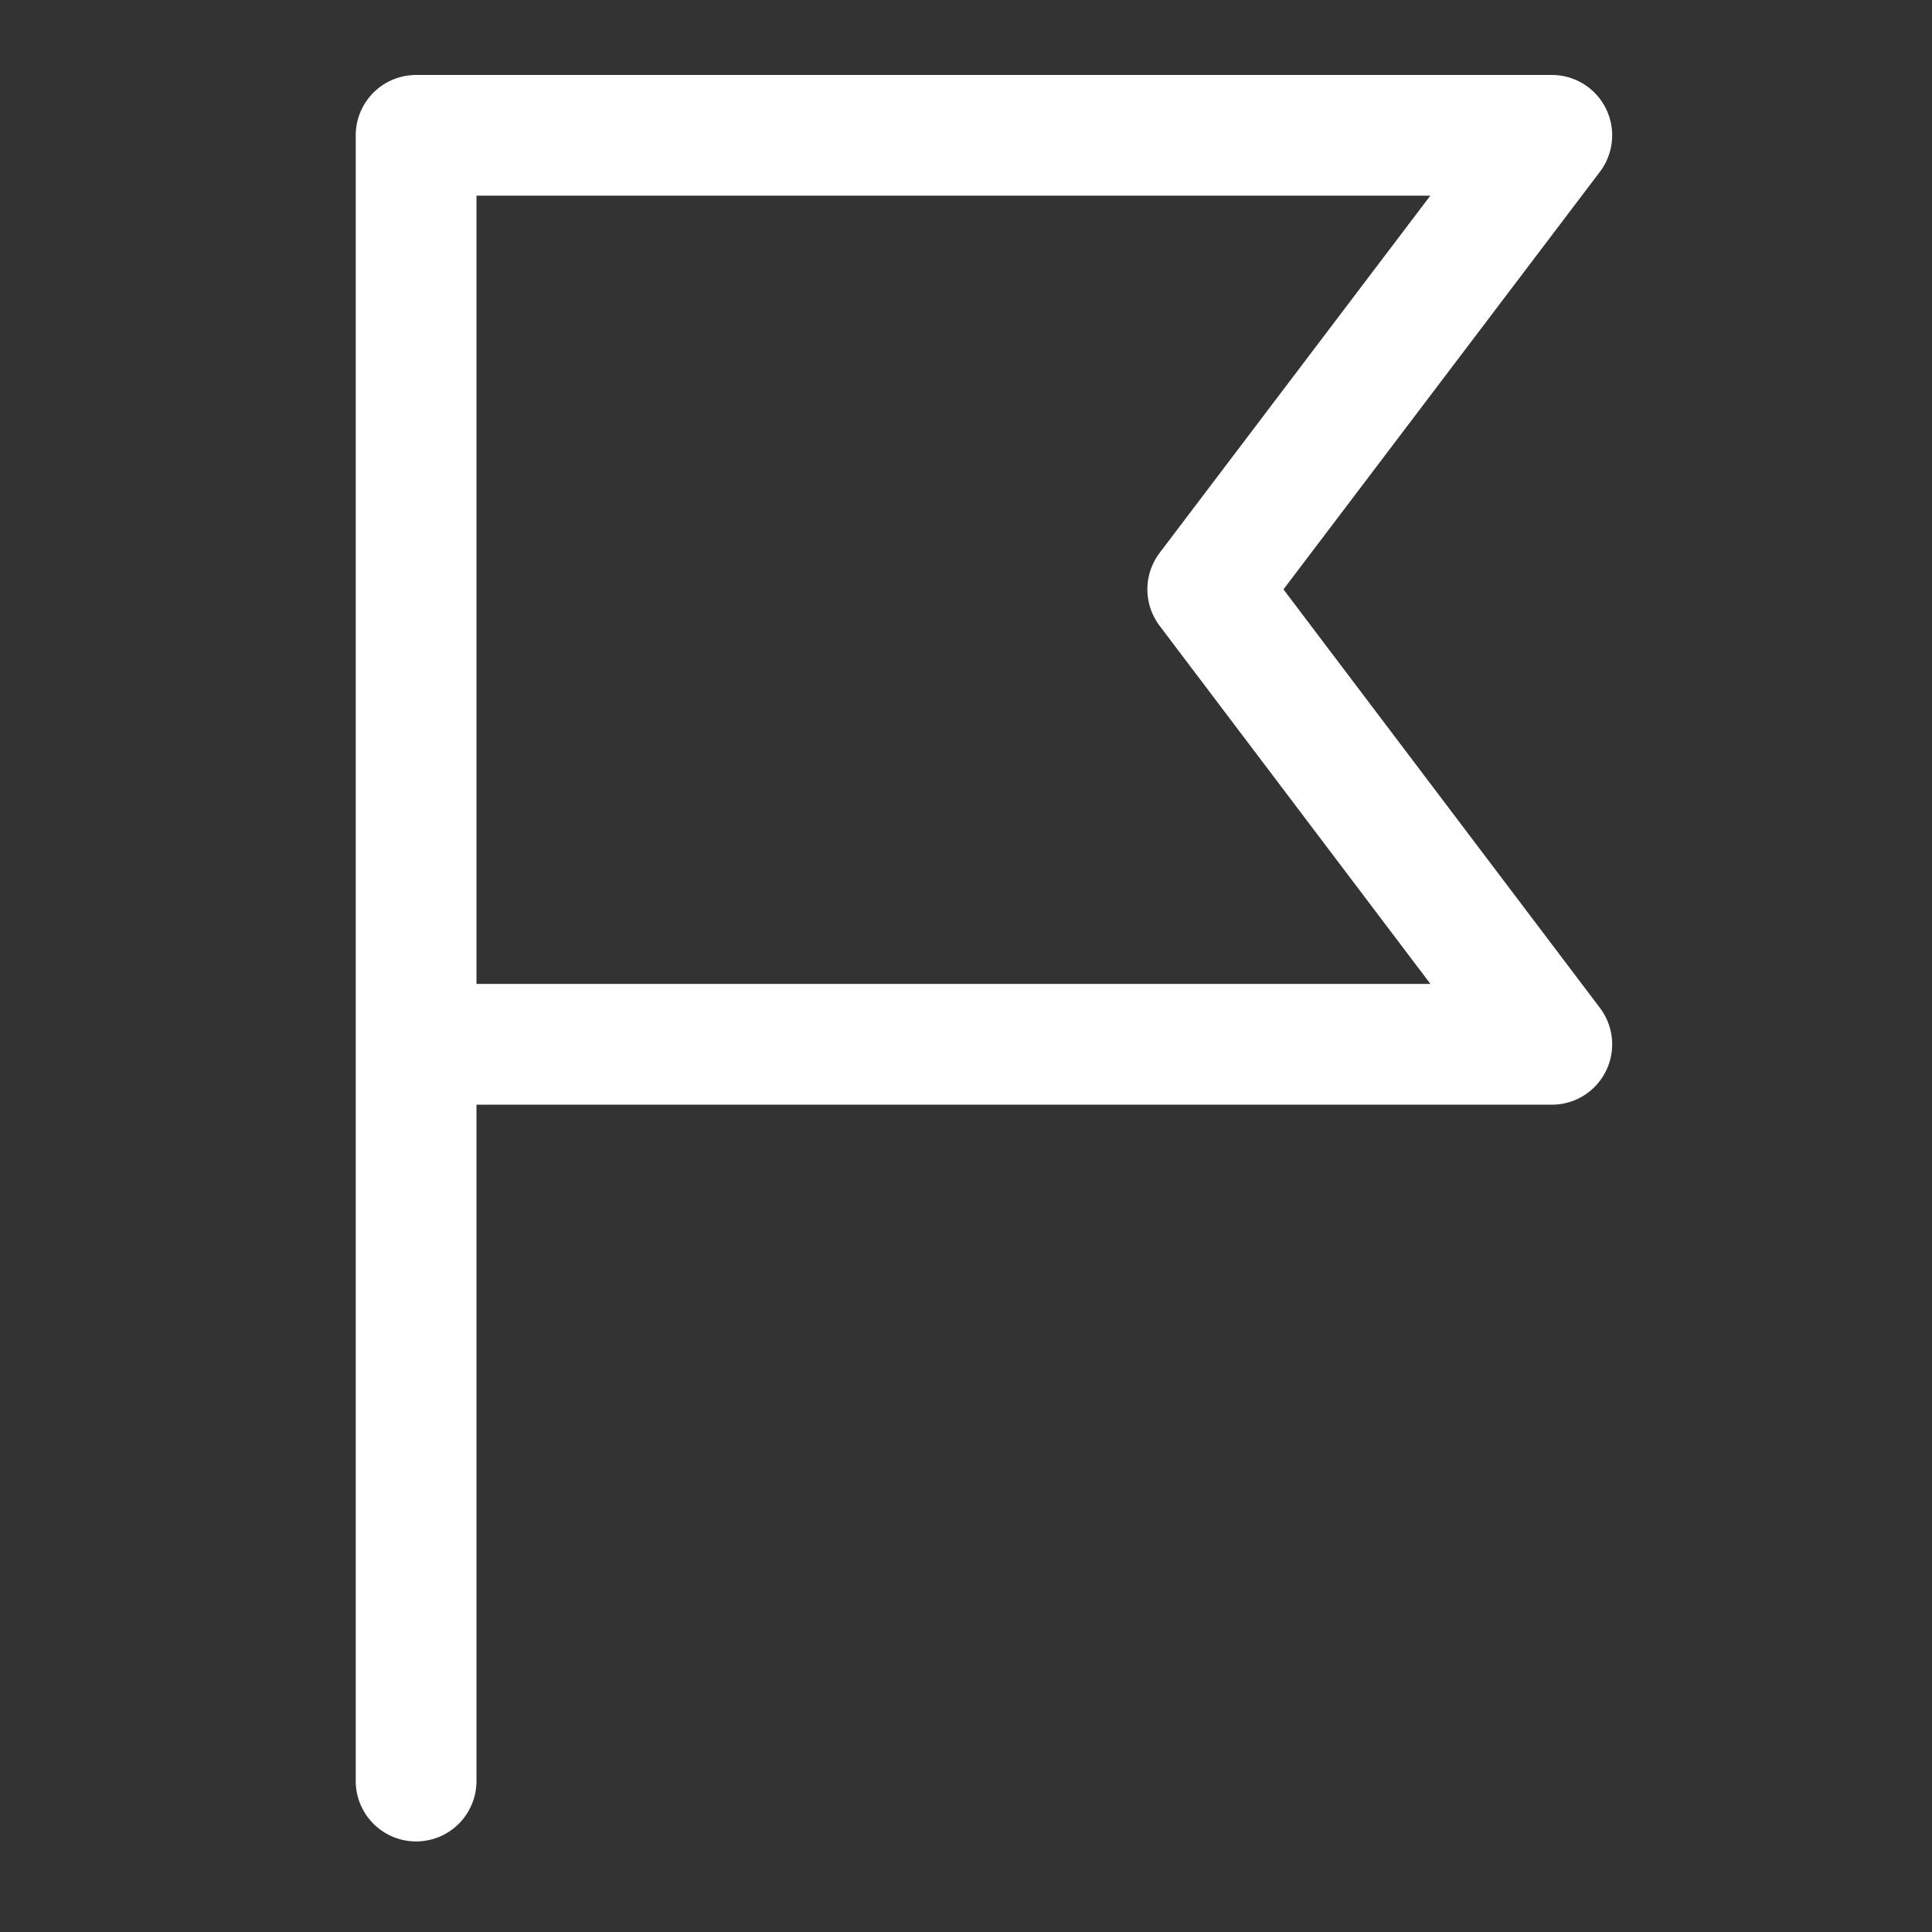 <svg width="24" height="24" viewBox="0 0 24 24" fill="none" xmlns="http://www.w3.org/2000/svg">
<rect x="0" y="0" width="24" height="24" fill="#333333" stroke="none"/>
<path d="M5.169 12.973H19.277L15.003 7.321L19.277 1.681L5.169 1.681V11.048L5.169 22.125" stroke="white" stroke-width="1.5" stroke-linecap="round" stroke-linejoin="round"/>
</svg>
